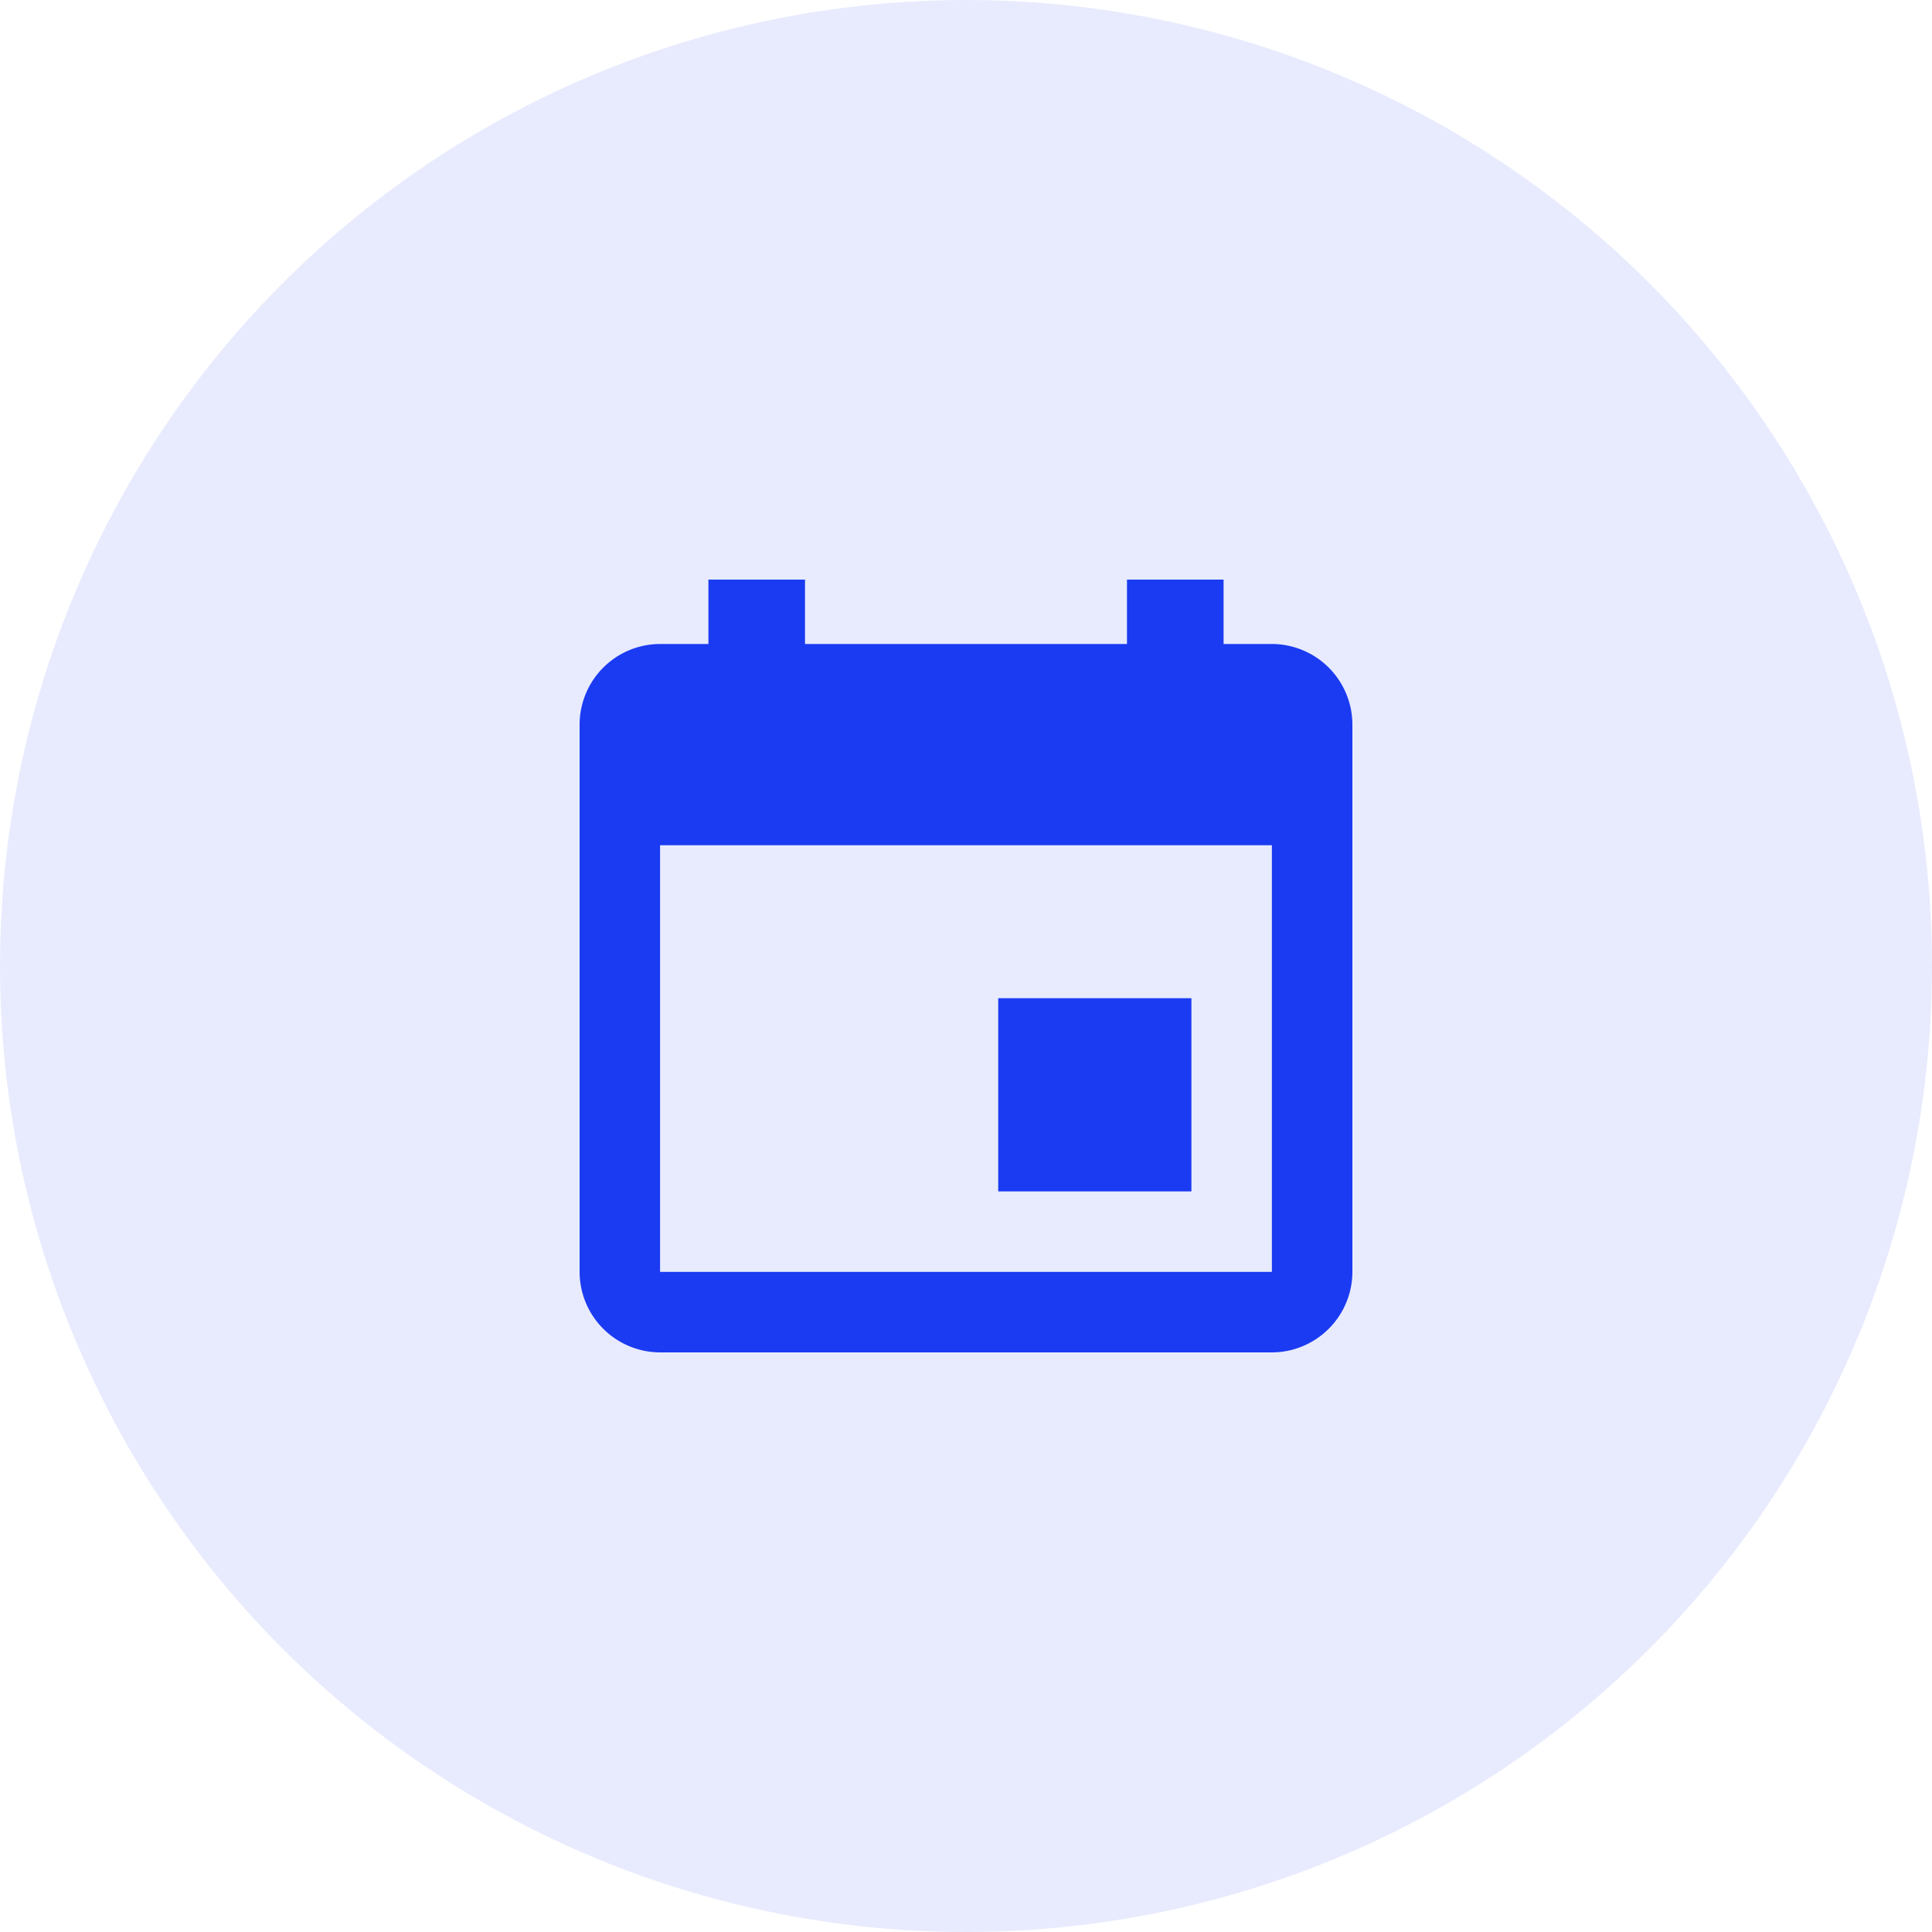 <svg id="ico-establ-since" xmlns="http://www.w3.org/2000/svg" width="40" height="40" viewBox="0 0 40 40">
  <circle id="Ellipse_2650" data-name="Ellipse 2650" cx="20" cy="20" r="20" fill="#1b3bf2" opacity="0.1"/>
  <path id="Icon_ionic-md-calendar" data-name="Icon ionic-md-calendar" d="M17.167,13.167h-4v4h4ZM15.833,4.5V5.833H9.167V4.5h-2V5.833h-1A1.671,1.671,0,0,0,4.5,7.5V18.833A1.671,1.671,0,0,0,6.166,20.5H18.833A1.671,1.671,0,0,0,20.5,18.833V7.5a1.671,1.671,0,0,0-1.667-1.667h-1V4.5Zm3,14.333H6.166V10H18.833Z" transform="translate(7.5 7.5)" fill="#1b3bf2"/>
</svg>
